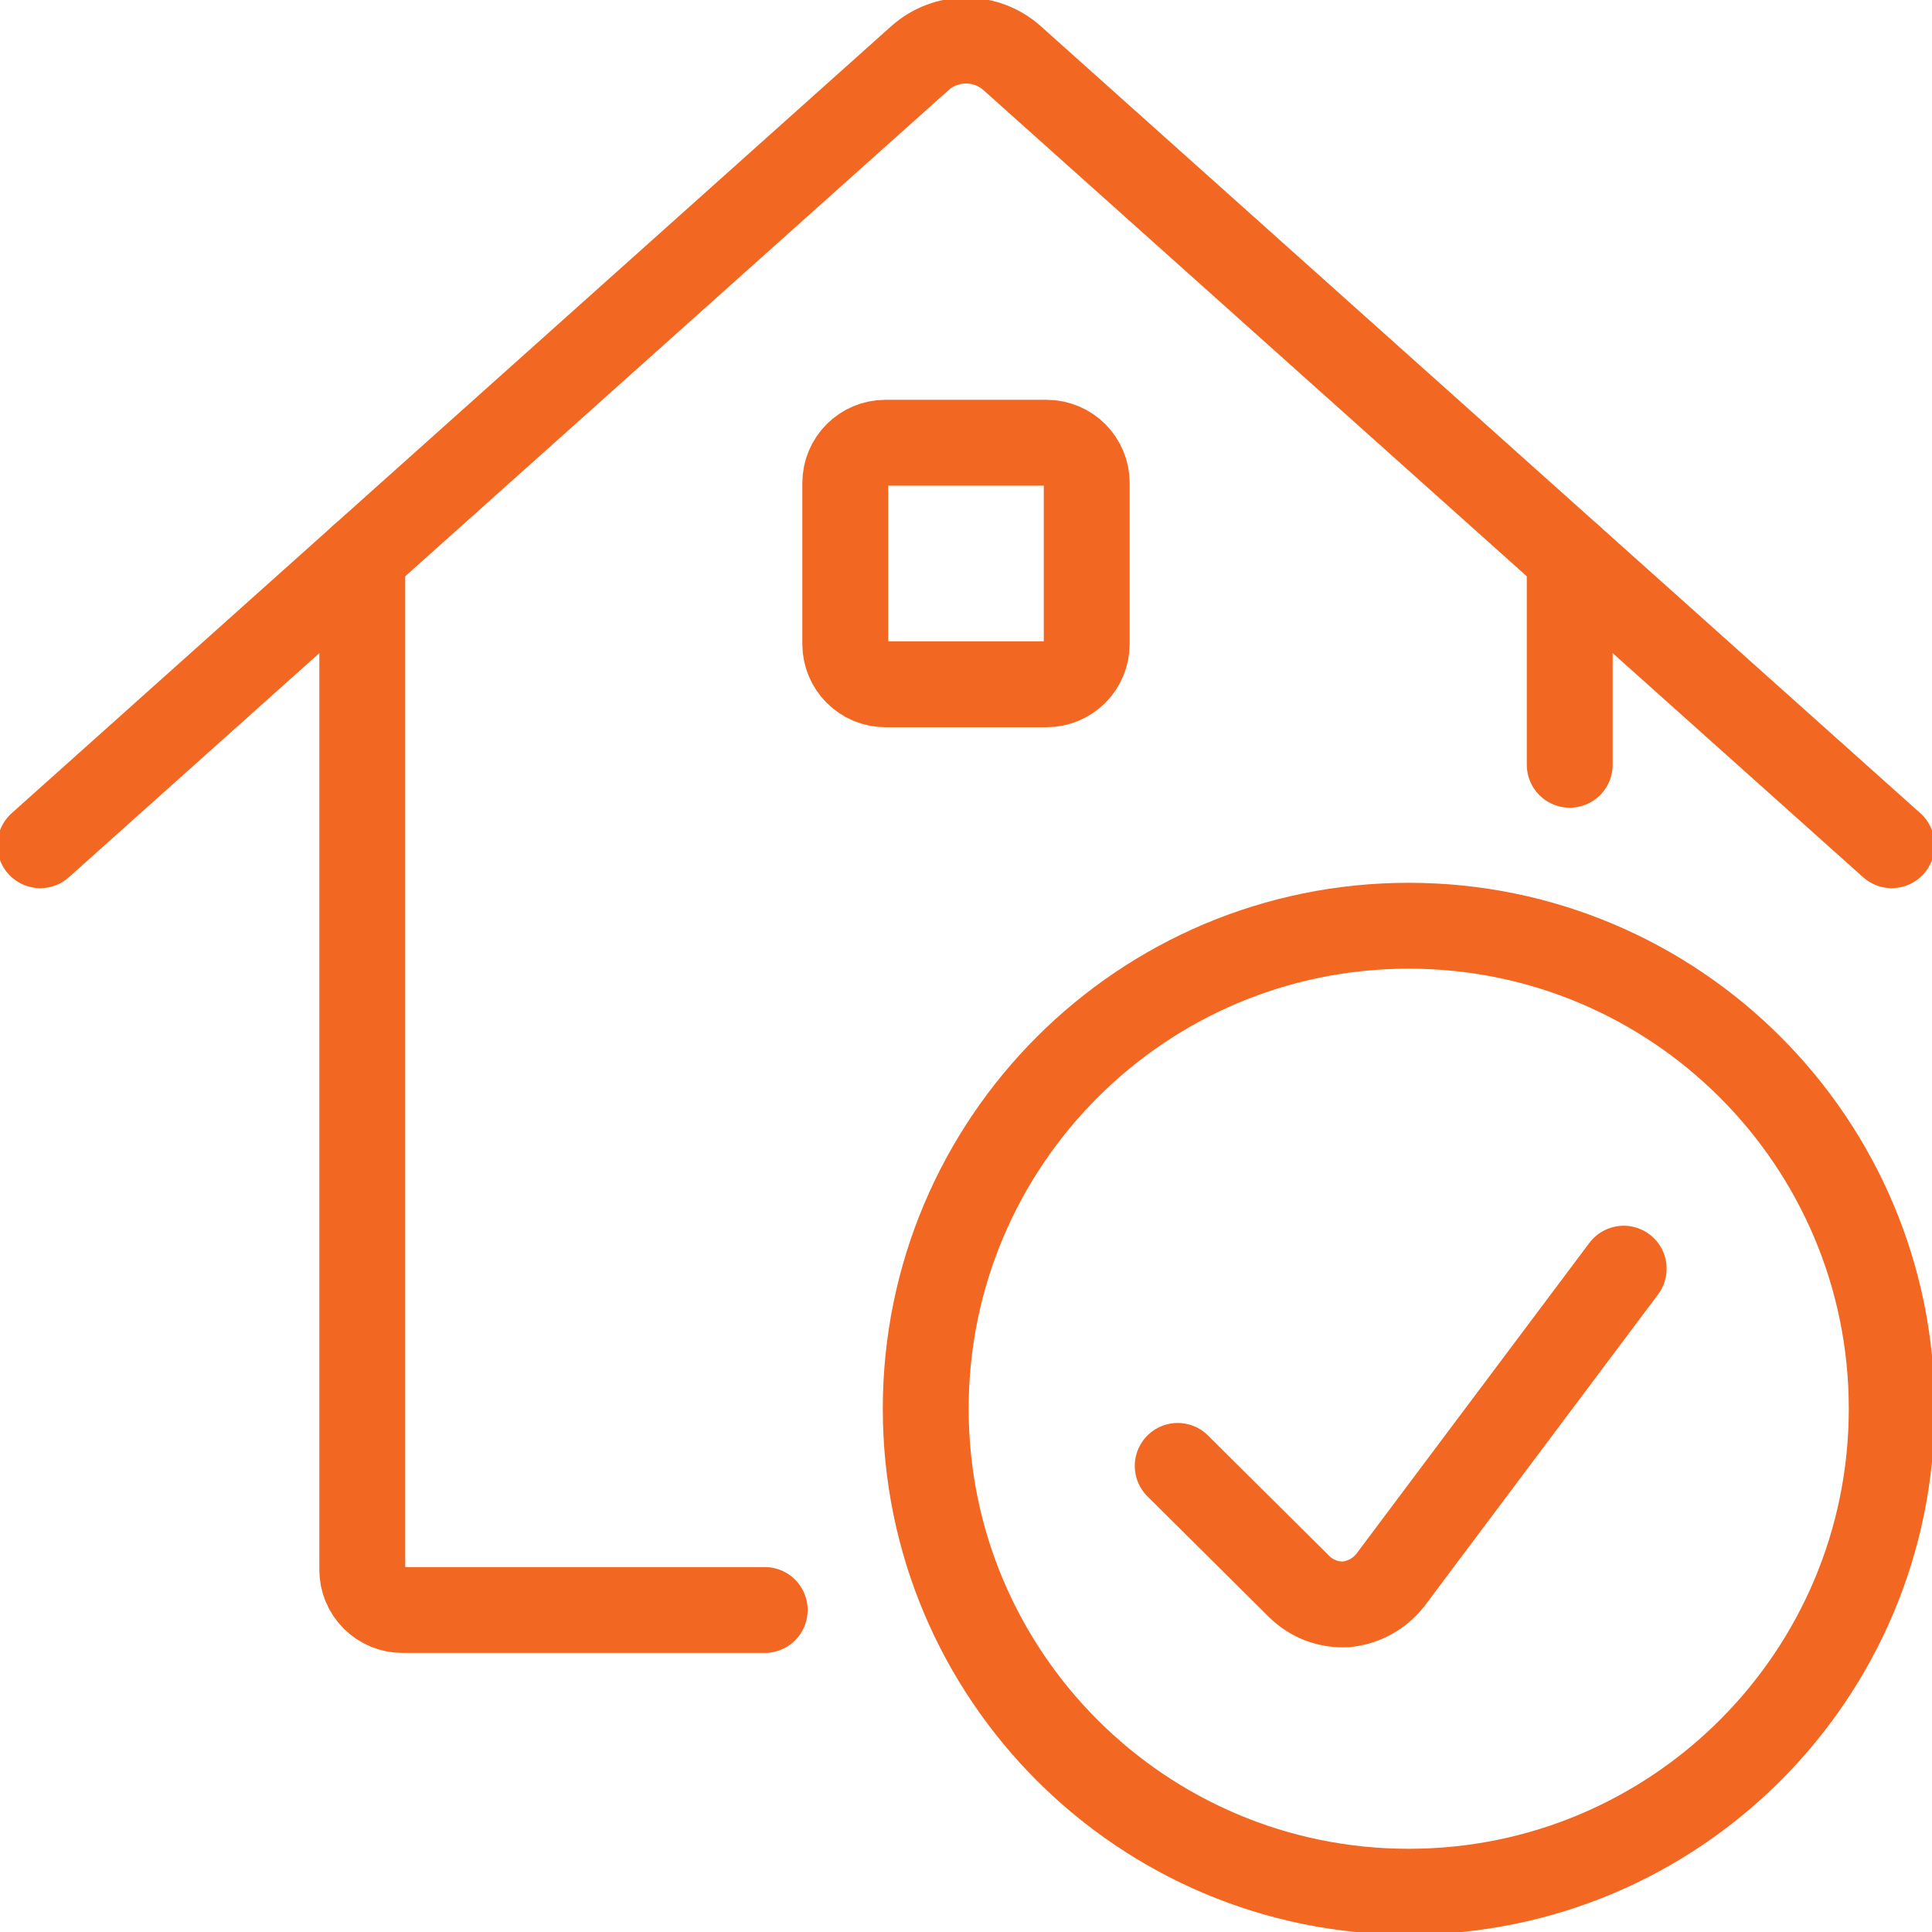 <svg width="45" height="45" viewBox="0 0 45 45" fill="none" xmlns="http://www.w3.org/2000/svg">
<g clip-path="url(#clip0_5641_85188)">
<path d="M32.812 44.062C39.026 44.062 44.062 39.026 44.062 32.812C44.062 26.599 39.026 21.562 32.812 21.562C26.599 21.562 21.562 26.599 21.562 32.812C21.562 39.026 26.599 44.062 32.812 44.062Z" stroke="#F26722" stroke-width="2" stroke-linecap="round" stroke-linejoin="round"/>
<path d="M37.819 29.55L32.381 36.806C32.256 36.964 32.1 37.096 31.923 37.193C31.746 37.289 31.551 37.349 31.35 37.369C31.15 37.379 30.95 37.348 30.763 37.277C30.576 37.206 30.405 37.096 30.262 36.956L27.431 34.144" stroke="#F26722" stroke-width="2" stroke-linecap="round" stroke-linejoin="round"/>
<path d="M8.438 12.975V36.563C8.438 36.811 8.536 37.05 8.712 37.225C8.888 37.401 9.126 37.5 9.375 37.5H17.812" stroke="#F26722" stroke-width="2" stroke-linecap="round" stroke-linejoin="round"/>
<path d="M36.562 12.975V17.813" stroke="#F26722" stroke-width="2" stroke-linecap="round" stroke-linejoin="round"/>
<path d="M0.938 19.687L21.431 1.35C21.726 1.089 22.106 0.945 22.5 0.945C22.894 0.945 23.274 1.089 23.569 1.35L44.062 19.687" stroke="#F26722" stroke-width="2" stroke-linecap="round" stroke-linejoin="round"/>
<path d="M24.375 10.312H20.625C20.107 10.312 19.688 10.732 19.688 11.25V15C19.688 15.518 20.107 15.938 20.625 15.938H24.375C24.893 15.938 25.312 15.518 25.312 15V11.25C25.312 10.732 24.893 10.312 24.375 10.312Z" stroke="#F26722" stroke-width="2" stroke-linecap="round" stroke-linejoin="round"/>
</g>
<defs>
<clipPath id="clip0_5641_85188">
<rect width="45" height="45" fill="white"/>
</clipPath>
</defs>
</svg>
